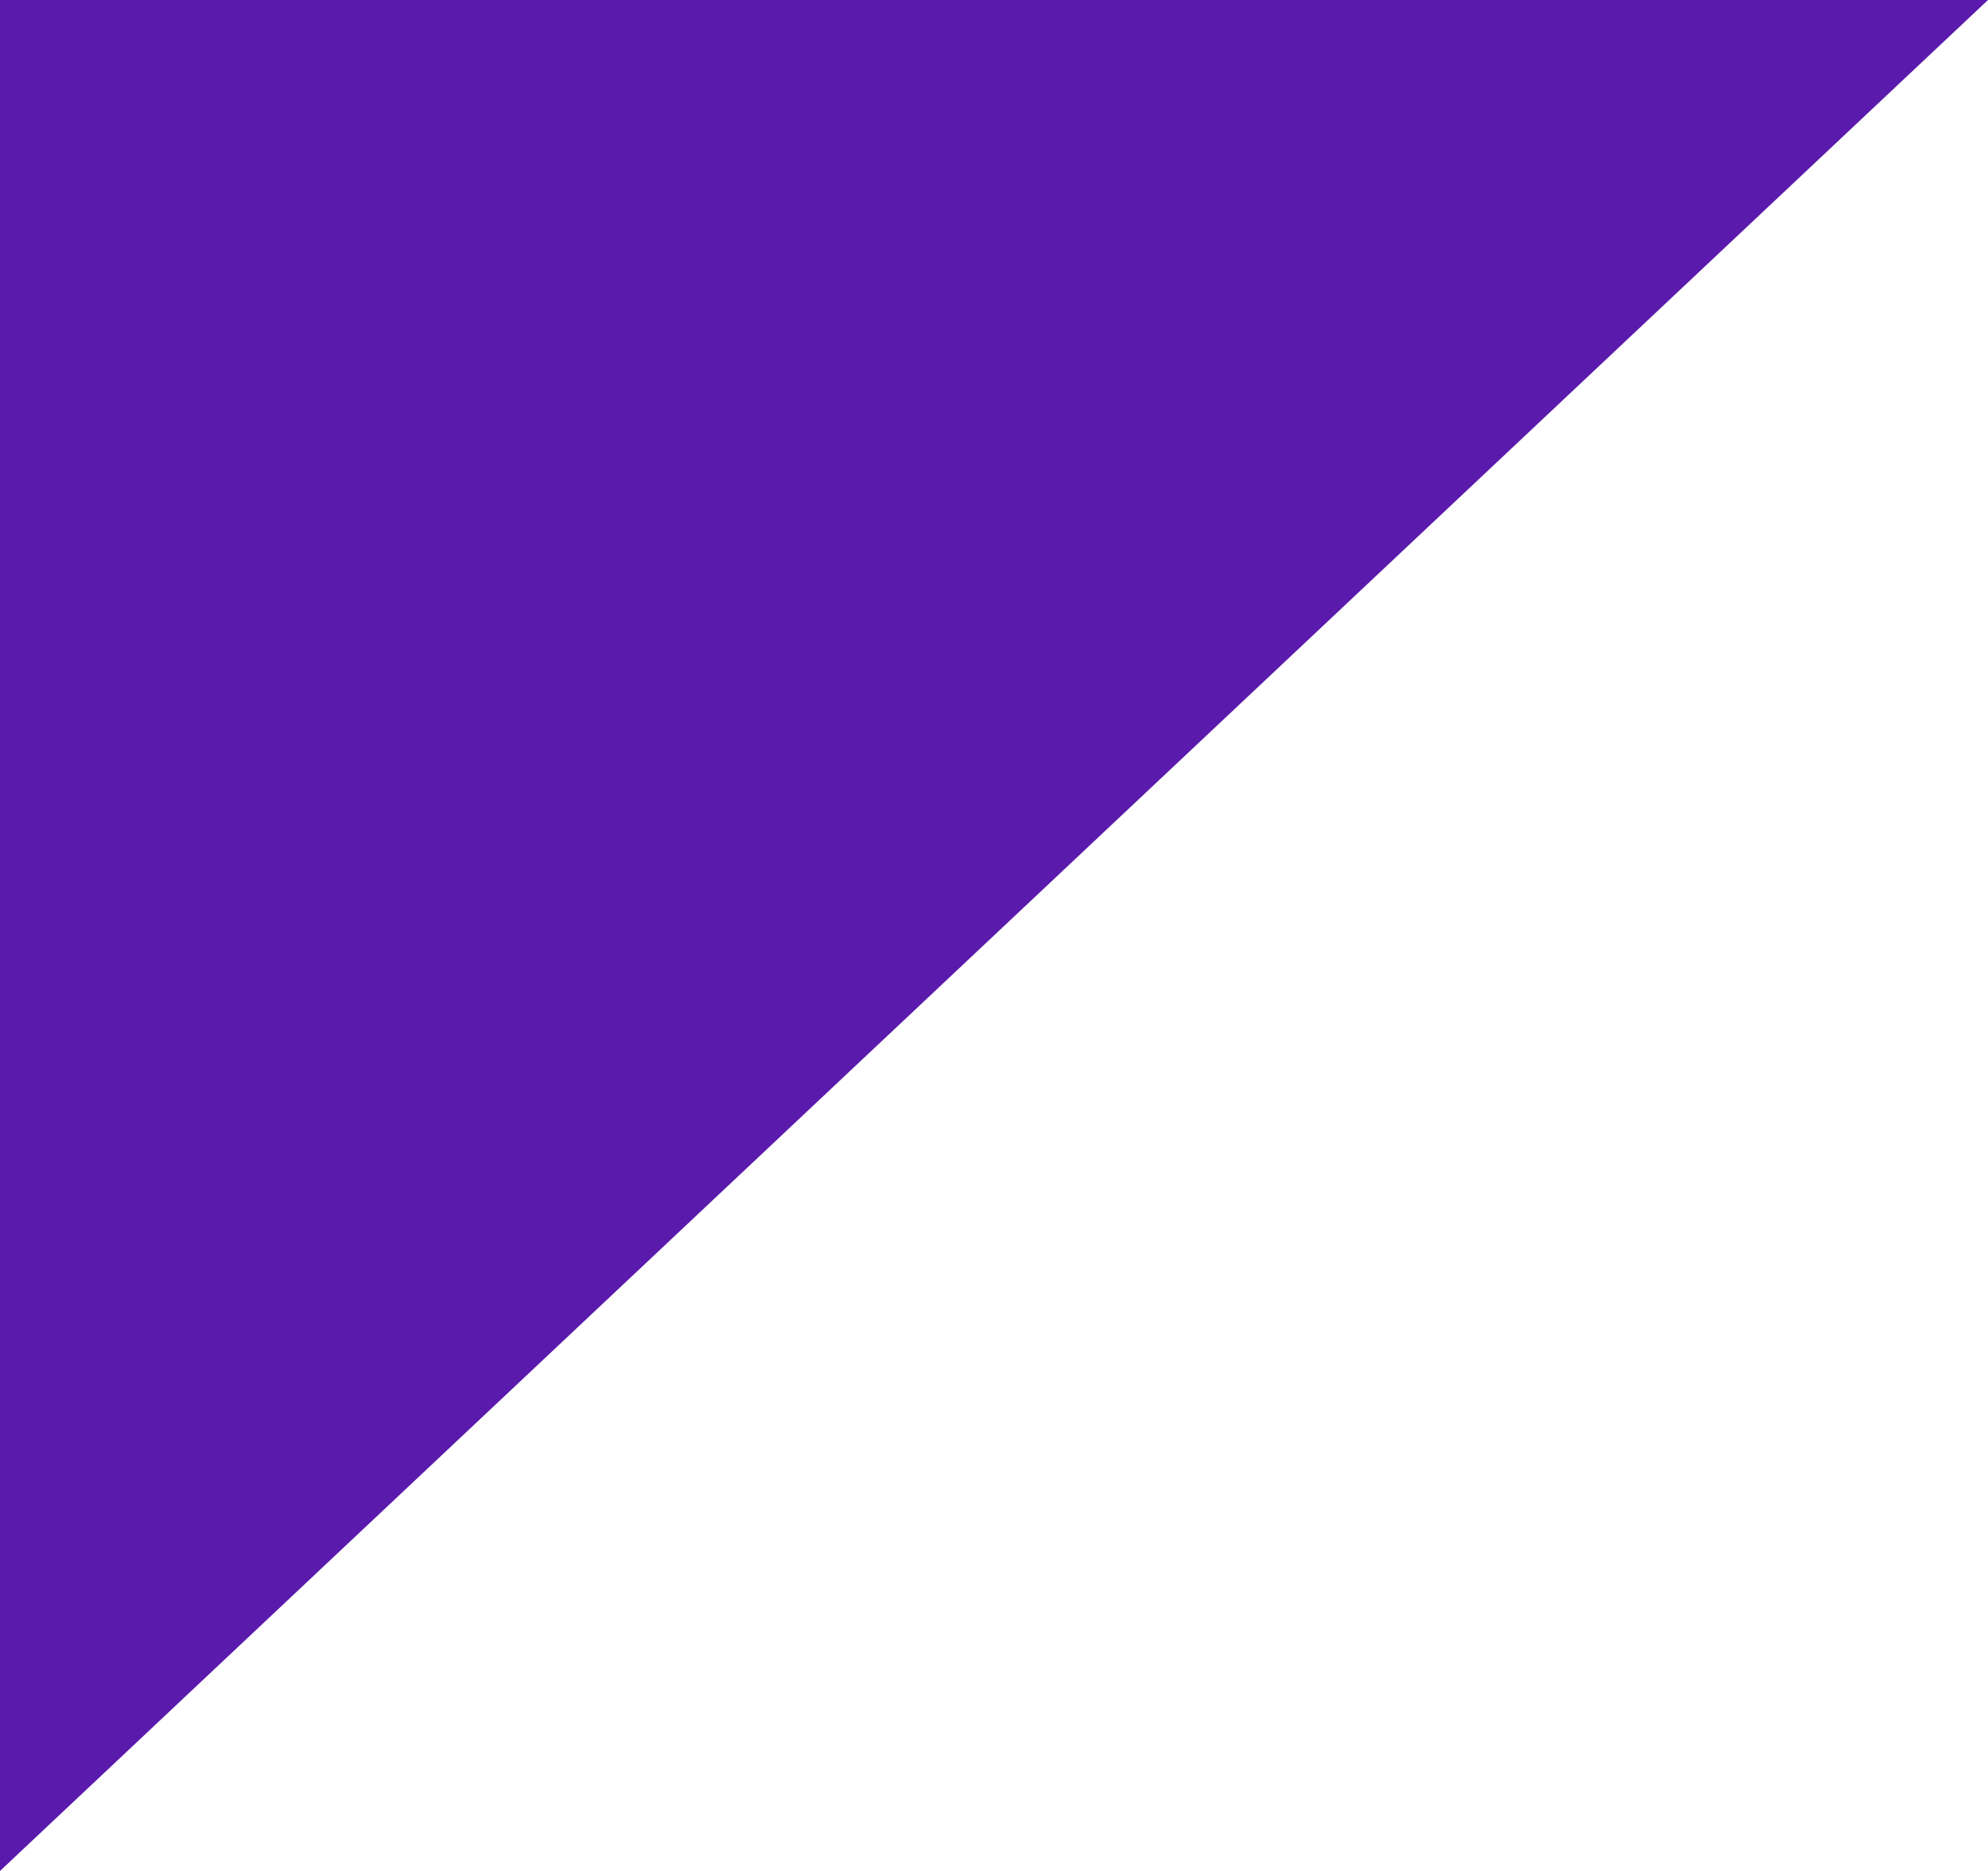   <svg width="17px" height="16px" viewBox="0 0 17 16" version="1.1" xmlns="http://www.w3.org/2000/svg" xmlns:xlink="http://www.w3.org/1999/xlink">
   <g stroke="none" stroke-width="1" fill="none" fill-rule="evenodd">
    <g transform="translate(-36, -415)" fill="#5A1AAC">
     <g transform="translate(8.465, 24)">
      <g transform="translate(77.785, 380.5) scale(-1, 1) translate(-77.785, -380.5) translate(10.535, 354)">
       <path d="M2,0 L132.5,0 C133.605,-2.02906125e-16 134.5,0.895 134.5,2 L134.5,35.056 C134.5,36.16 133.605,37.056 132.5,37.056 C132.498,37.056 132.495,37.056 132.493,37.056 L117.5,37 L117.5,37 L117.5,53 L100.5,37 L2,37.062 C0.895,37.064 -0.001,36.169 -0.001,35.064 C-0.001,35.064 -0.001,35.063 0,35.063 L0,2 C-1.3527075e-16,0.895 0.895,2.02906125e-16 2,0 Z">
       </path>
      </g>
     </g>
    </g>
   </g>
  </svg>
